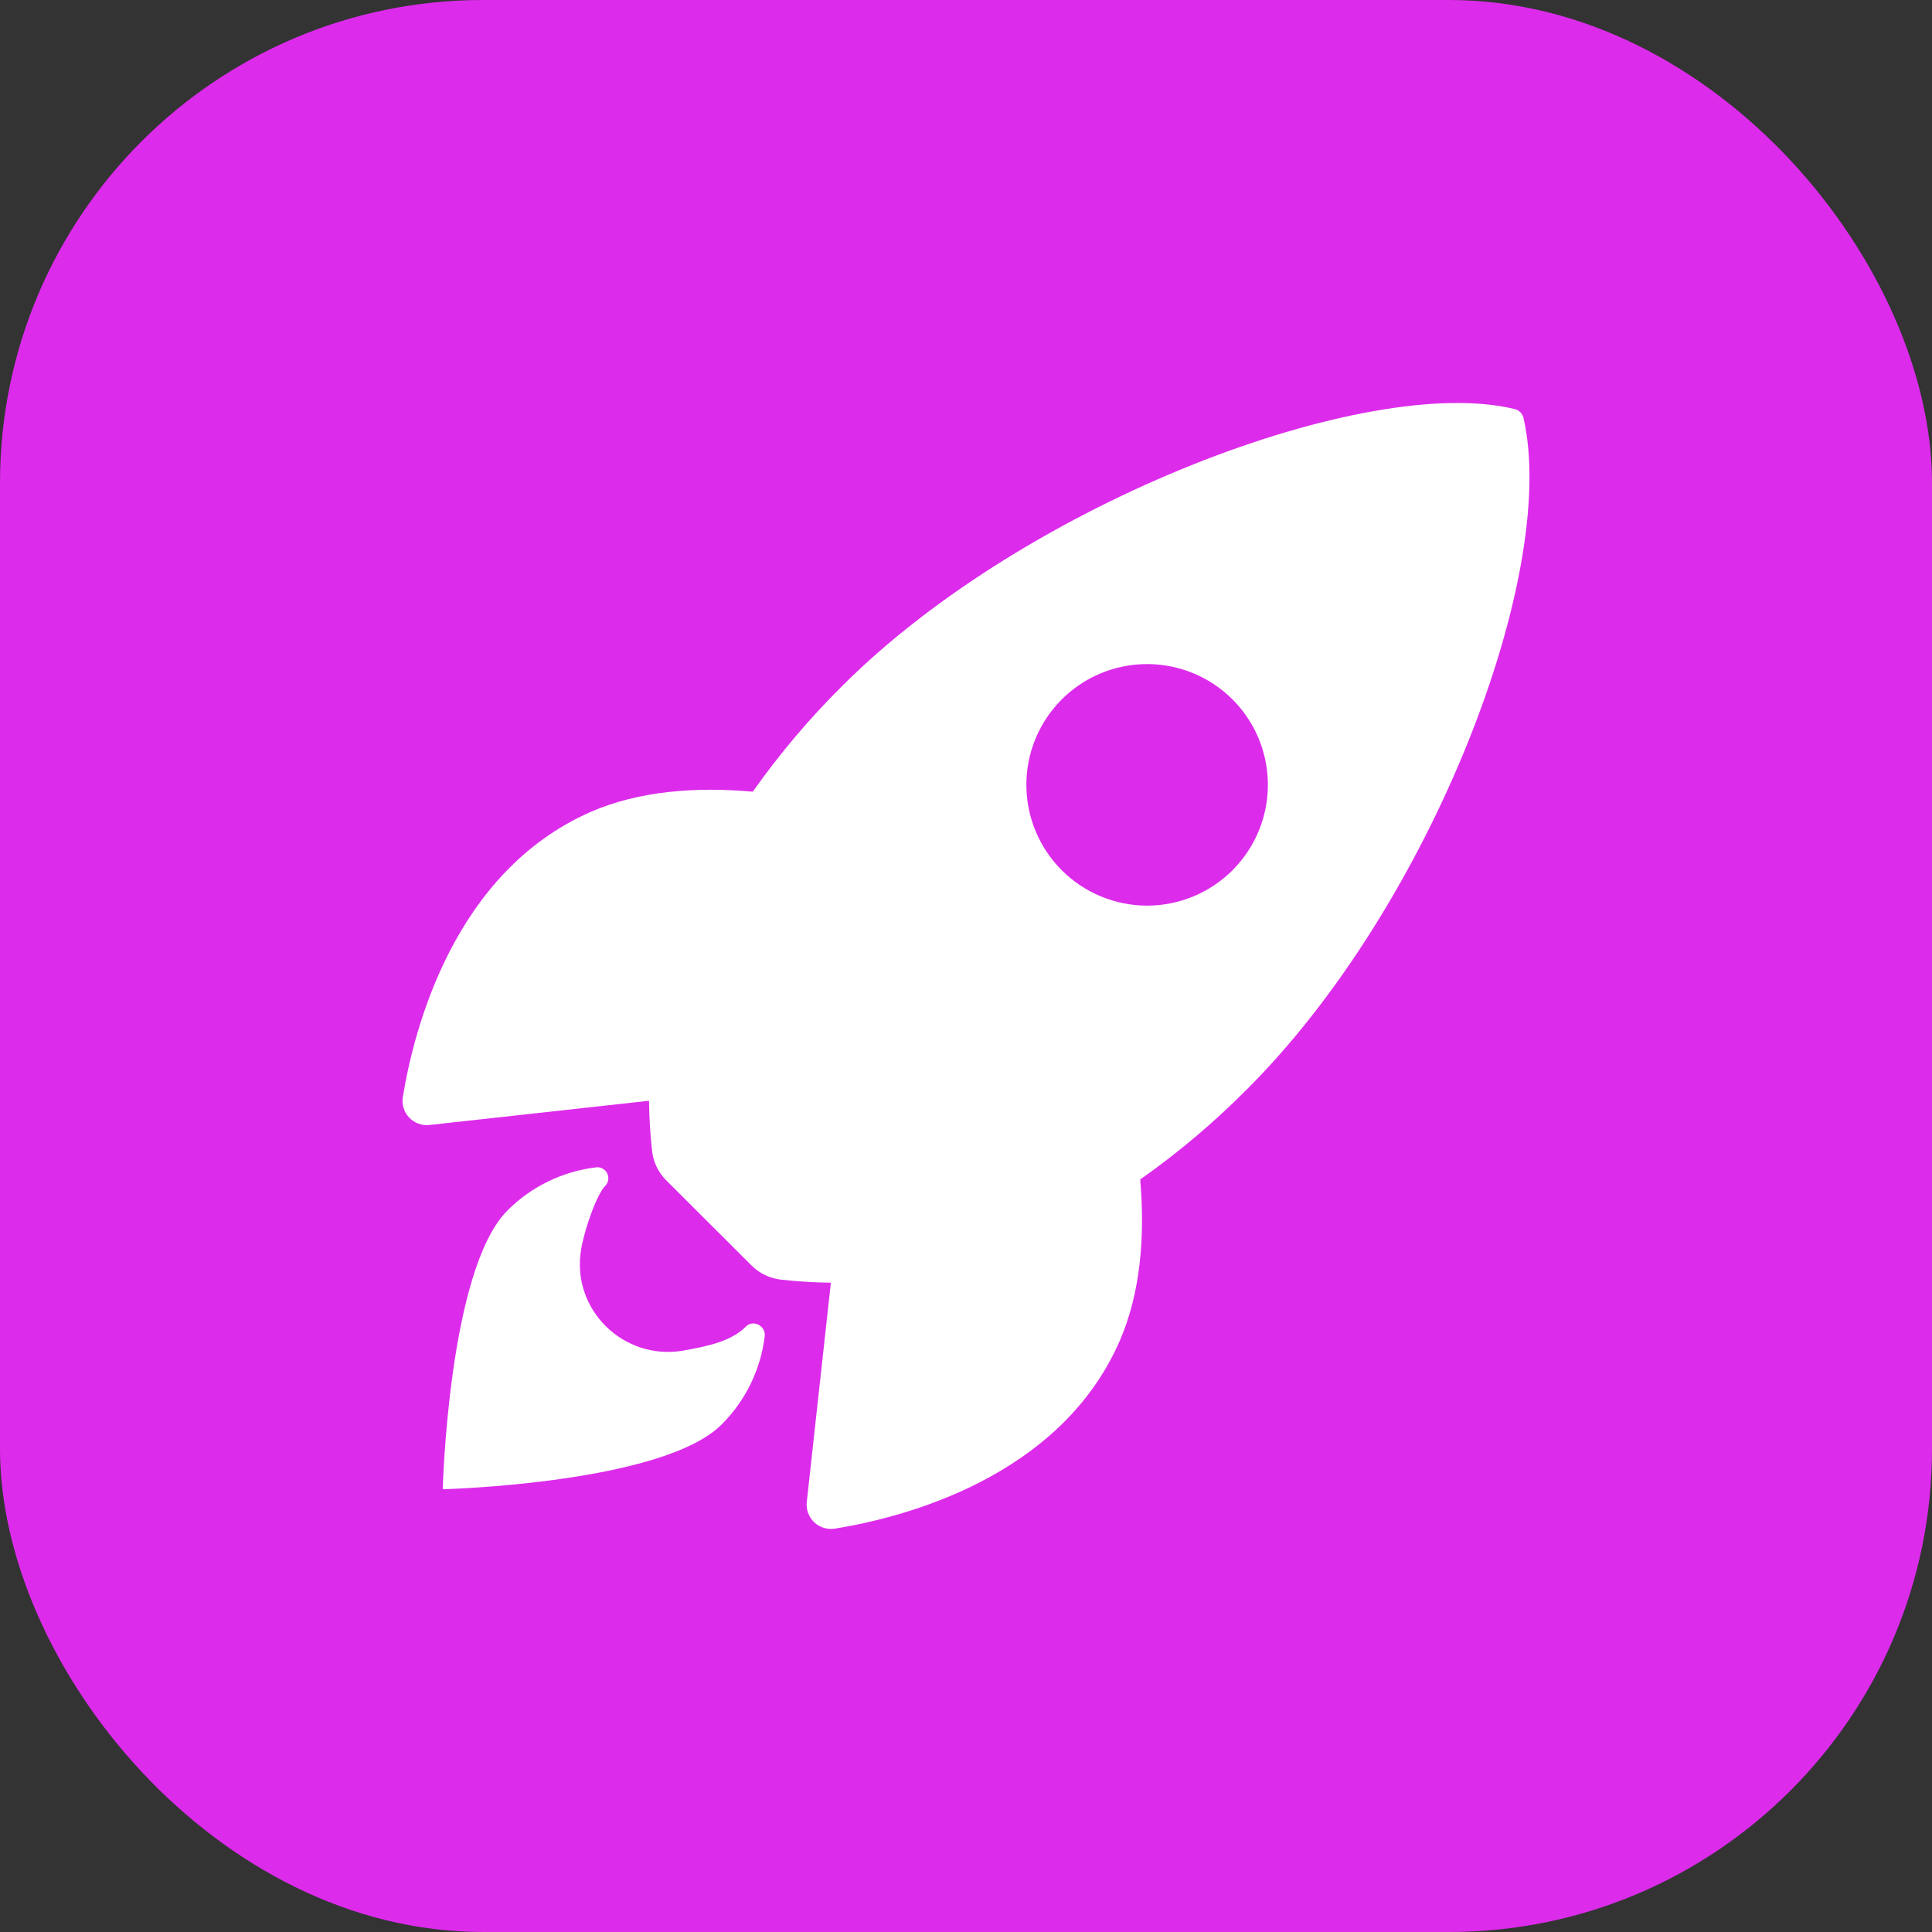 <svg width="48" height="48" viewBox="0 0 48 48" fill="none" xmlns="http://www.w3.org/2000/svg">
<rect x="0" y="0" width="48" height="48" fill="#333333" stroke="none"/>
<rect width="48" height="48" rx="12" fill="#DD2BEC"/>
<path d="M37.852 10.391C37.841 10.336 37.814 10.285 37.775 10.245C37.736 10.204 37.686 10.176 37.631 10.163C33.97 9.268 25.512 12.457 20.929 17.038C20.112 17.848 19.367 18.729 18.703 19.669C17.289 19.544 15.876 19.648 14.672 20.173C11.274 21.669 10.284 25.571 10.009 27.25C9.993 27.342 9.999 27.436 10.026 27.525C10.053 27.615 10.1 27.696 10.164 27.764C10.228 27.832 10.307 27.884 10.394 27.916C10.482 27.949 10.575 27.96 10.668 27.95L16.125 27.348C16.129 27.76 16.154 28.171 16.199 28.579C16.227 28.863 16.353 29.129 16.556 29.329L18.669 31.438C18.87 31.64 19.135 31.766 19.419 31.794C19.825 31.839 20.234 31.864 20.643 31.868L20.044 37.318C20.034 37.411 20.046 37.505 20.078 37.592C20.111 37.679 20.163 37.758 20.23 37.822C20.298 37.886 20.38 37.933 20.469 37.96C20.558 37.987 20.652 37.993 20.744 37.978C22.42 37.709 26.329 36.719 27.816 33.321C28.341 32.117 28.449 30.711 28.328 29.304C29.27 28.64 30.153 27.895 30.966 27.077C35.562 22.503 38.734 14.234 37.852 10.391ZM26.379 21.621C25.96 21.201 25.674 20.667 25.558 20.085C25.442 19.503 25.501 18.899 25.728 18.351C25.955 17.803 26.34 17.334 26.833 17.004C27.326 16.675 27.907 16.499 28.5 16.499C29.093 16.499 29.674 16.675 30.167 17.004C30.66 17.334 31.045 17.803 31.272 18.351C31.499 18.899 31.558 19.503 31.442 20.085C31.326 20.667 31.04 21.201 30.621 21.621C30.342 21.899 30.012 22.121 29.648 22.271C29.284 22.422 28.894 22.5 28.5 22.5C28.106 22.5 27.716 22.422 27.352 22.271C26.988 22.121 26.658 21.899 26.379 21.621Z" fill="white"/>
<path d="M18.525 32.964C18.183 33.307 17.633 33.441 16.972 33.556C15.486 33.809 14.174 32.525 14.441 31.023C14.543 30.454 14.844 29.656 15.032 29.468C15.073 29.428 15.1 29.376 15.11 29.319C15.12 29.263 15.111 29.204 15.086 29.153C15.061 29.101 15.02 29.059 14.969 29.032C14.918 29.005 14.861 28.995 14.804 29.003C13.973 29.104 13.2 29.481 12.608 30.073C11.139 31.543 11 37 11 37C11 37 16.46 36.861 17.929 35.391C18.523 34.799 18.9 34.025 19 33.193C19.023 32.932 18.705 32.776 18.525 32.964Z" fill="white"/>
</svg>
